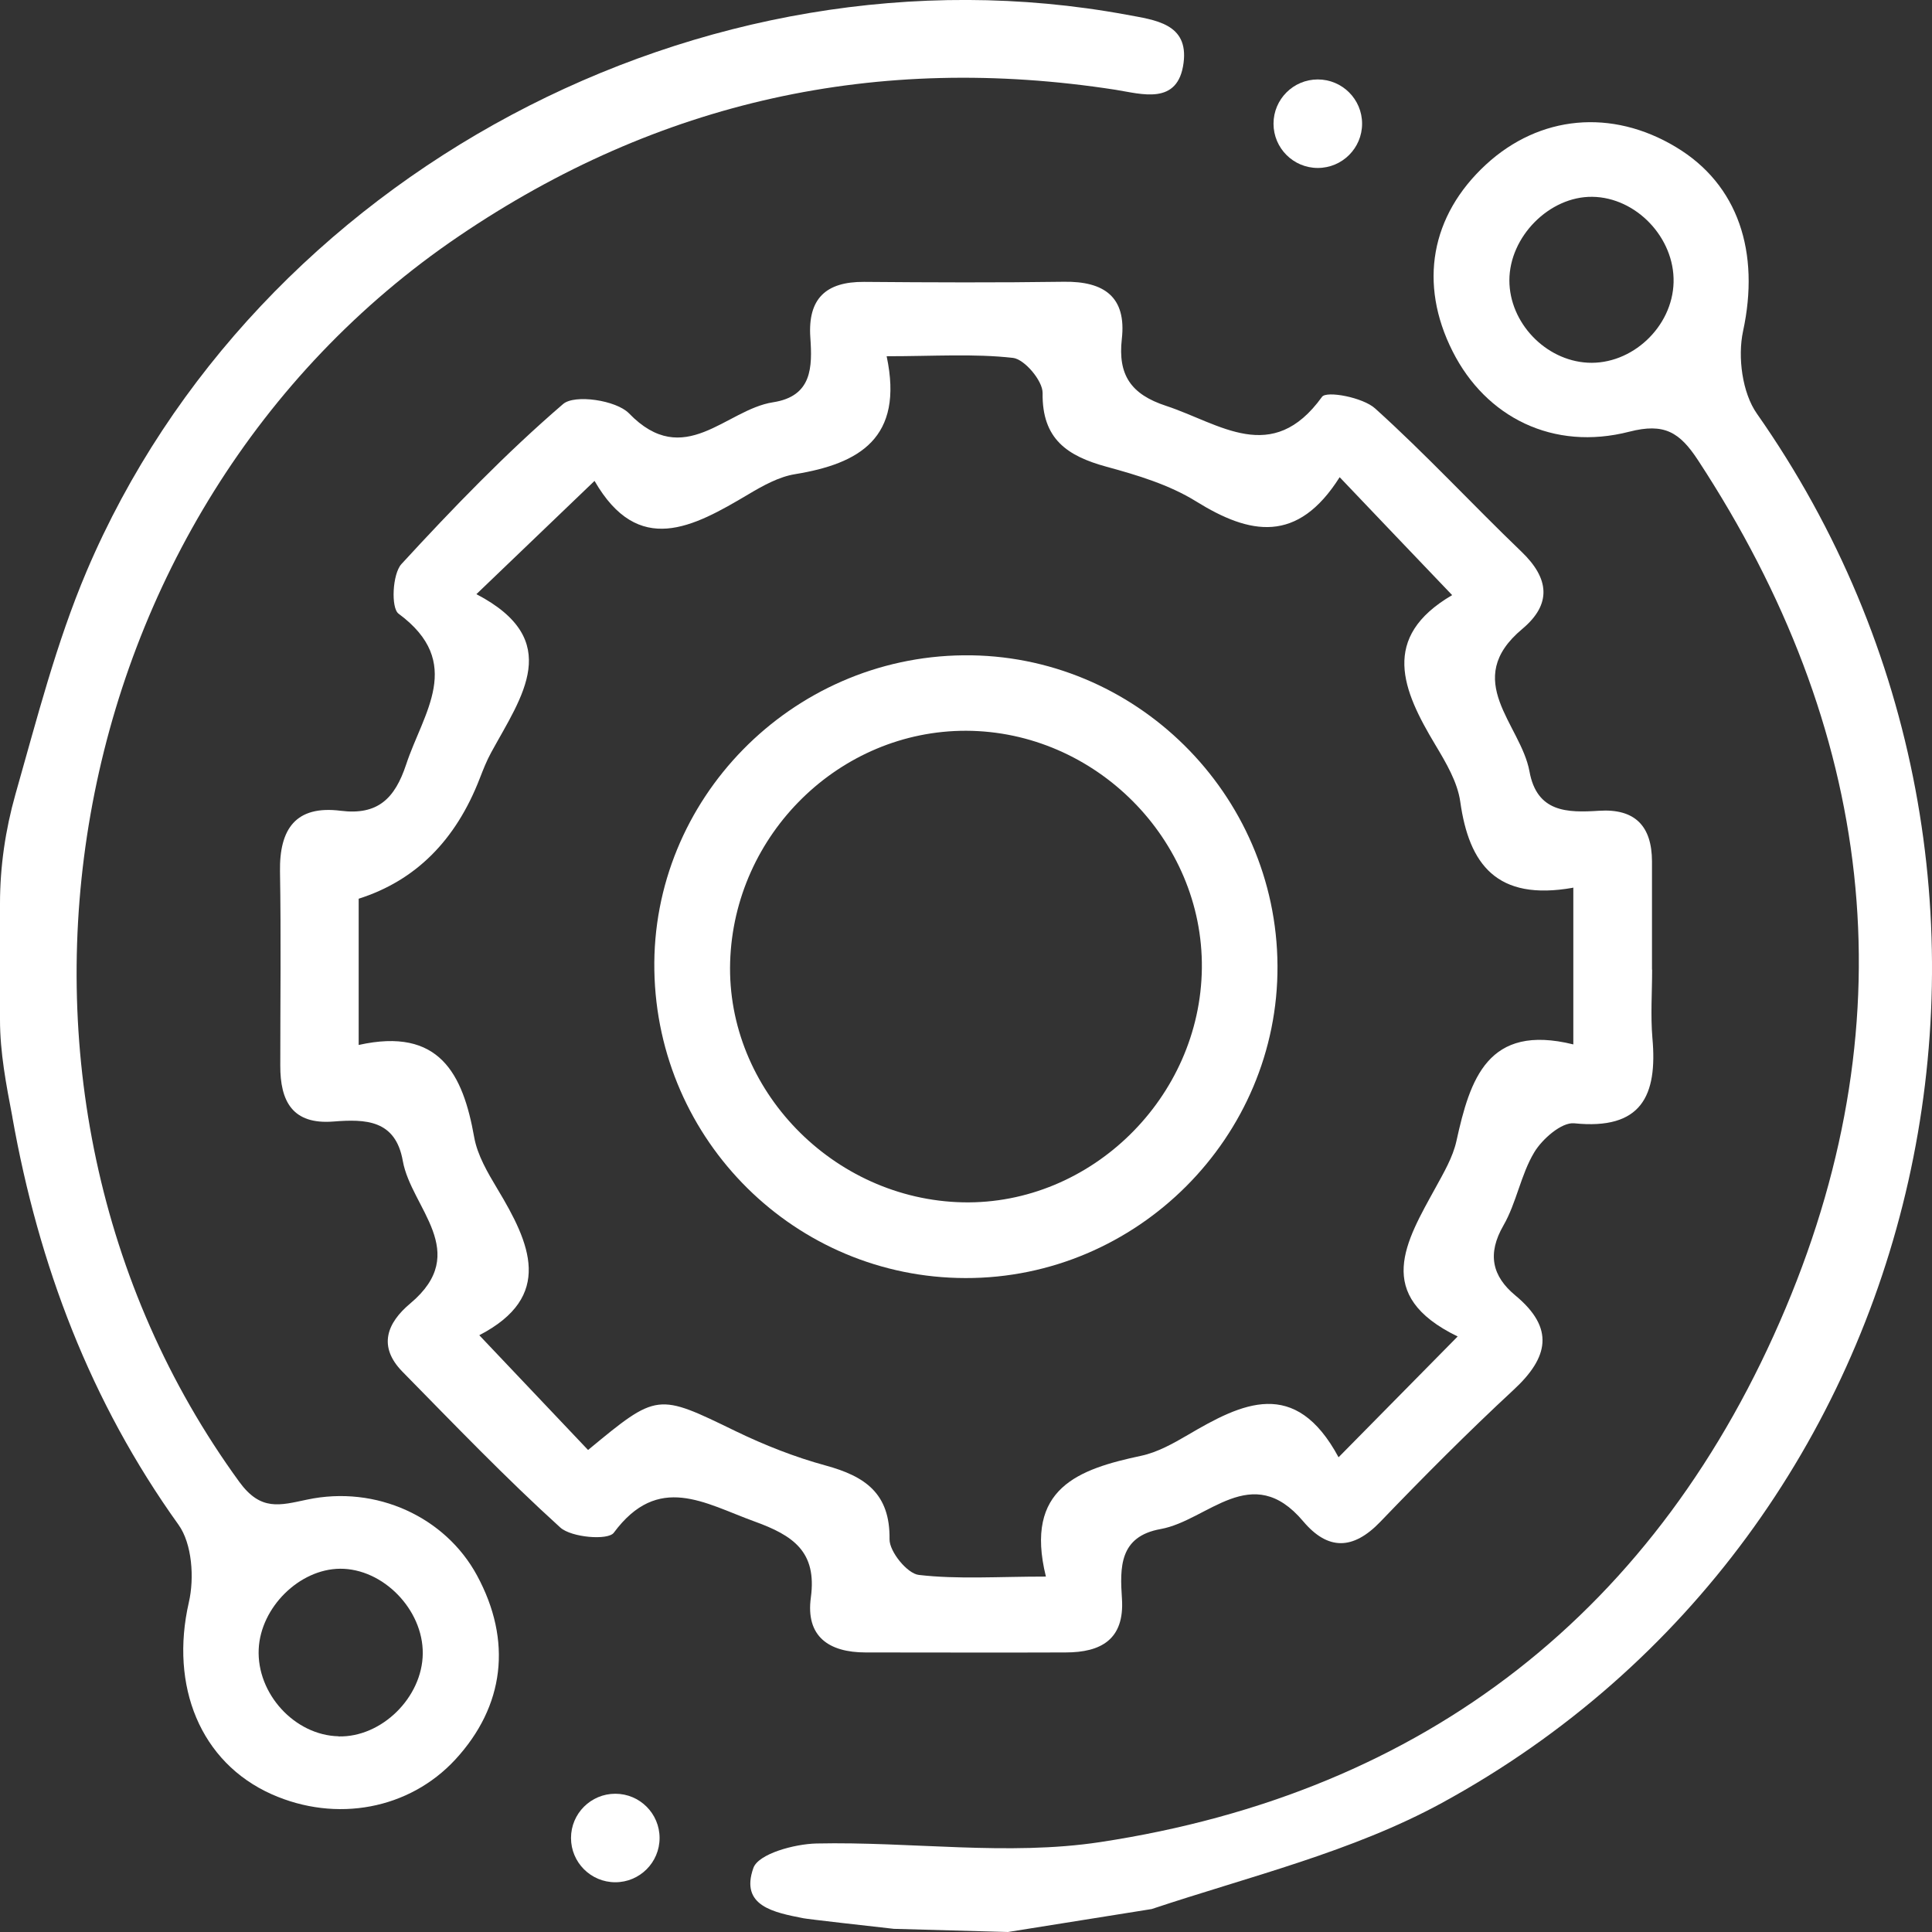 <svg width="123" height="123" viewBox="0 0 123 123" fill="none" xmlns="http://www.w3.org/2000/svg">
<rect x="0" y="0" width="123" height="123" fill="#333333" stroke="none"/>
<g clip-path="url(#clip0_125_276)">
<path d="M56.912 122.799C55.328 122.624 51.387 122.177 51.151 122.125C49.286 121.757 47.097 121.355 47.964 118.922C48.288 118.021 50.564 117.4 51.974 117.365C57.998 117.234 64.153 118.17 70.037 117.277C90.806 114.127 105.62 102.455 113.693 83.257C121.564 64.541 119.27 46.349 108.107 29.304C106.942 27.528 105.97 26.907 103.729 27.484C98.887 28.727 94.597 26.574 92.478 22.365C90.306 18.06 91.086 13.72 94.606 10.474C98.02 7.333 102.608 6.904 106.697 9.363C110.681 11.751 112.056 16.074 110.97 21.088C110.62 22.724 110.917 25.008 111.854 26.338C132.64 55.983 123.456 97.52 91.795 114.784C86.104 117.89 79.572 119.456 73.32 121.539C70.247 122.029 67.235 122.51 64.171 123L56.921 122.799H56.912ZM106.548 17.973C106.618 15.138 104.167 12.565 101.374 12.53C98.642 12.495 96.094 15.068 96.094 17.85C96.094 20.537 98.379 22.943 101.076 23.091C103.887 23.24 106.478 20.817 106.548 17.973Z" fill="white"/>
<path d="M0 57.532C0 55.178 0.341 52.842 0.981 50.575C2.347 45.78 3.581 40.924 5.516 36.365C16.259 11.112 44.812 -4.025 71.718 0.936C73.548 1.277 75.675 1.496 75.352 3.999C75.001 6.737 72.672 5.976 71.009 5.714C55.844 3.369 41.94 6.405 29.218 15.032C3.52 32.454 -2.968 69.335 15.235 94.343C16.601 96.216 17.809 95.84 19.552 95.472C23.964 94.536 28.36 96.592 30.365 100.293C32.624 104.458 32.125 108.623 28.981 112.027C26.057 115.186 21.416 116.061 17.301 114.232C12.748 112.202 10.805 107.337 12.022 102.017C12.381 100.468 12.232 98.281 11.365 97.073C5.752 89.242 2.46 80.536 0.788 71.129V71.112C0.394 69.055 0 67.008 0 64.925V57.523V57.532ZM21.548 110.548C24.297 110.618 26.889 108.063 26.915 105.272C26.941 102.472 24.385 99.856 21.653 99.873C19.061 99.891 16.592 102.332 16.47 104.992C16.338 107.827 18.764 110.478 21.556 110.54L21.548 110.548Z" fill="white"/>
<path d="M105.182 61.732C105.182 63.184 105.077 64.646 105.2 66.089C105.532 69.773 104.499 71.952 100.218 71.514C99.421 71.436 98.186 72.512 97.678 73.361C96.82 74.787 96.549 76.572 95.717 78.016C94.666 79.836 94.999 81.253 96.479 82.478C98.992 84.561 98.589 86.425 96.365 88.481C93.449 91.185 90.63 94.02 87.872 96.89C86.138 98.692 84.536 98.71 82.969 96.855C79.694 92.97 76.901 96.802 73.898 97.345C71.245 97.817 71.297 99.795 71.429 101.79C71.595 104.38 70.089 105.202 67.839 105.202C63.593 105.22 59.355 105.202 55.108 105.202C52.779 105.202 51.282 104.196 51.623 101.702C52.017 98.788 50.503 97.756 48.034 96.863C44.847 95.708 41.913 93.757 39.077 97.581C38.709 98.08 36.38 97.887 35.671 97.249C32.186 94.09 28.92 90.686 25.619 87.326C24.043 85.716 24.638 84.22 26.127 82.977C30.023 79.704 26.179 76.913 25.645 73.912C25.181 71.278 23.264 71.243 21.233 71.401C18.614 71.611 17.835 70.106 17.844 67.831C17.844 63.709 17.896 59.588 17.826 55.475C17.783 52.772 18.833 51.258 21.688 51.617C24.052 51.914 25.137 50.838 25.855 48.677C26.941 45.378 29.594 42.184 25.374 39.069C24.884 38.71 24.98 36.54 25.558 35.91C28.824 32.358 32.195 28.866 35.846 25.725C36.581 25.087 39.225 25.48 40.04 26.311C43.559 29.951 46.204 26.075 49.216 25.611C51.711 25.227 51.72 23.372 51.589 21.481C51.422 19.014 52.578 17.929 55.012 17.946C59.258 17.981 63.496 17.999 67.743 17.938C70.291 17.903 71.727 18.9 71.42 21.586C71.166 23.861 71.989 25.104 74.239 25.839C77.663 26.968 80.99 29.672 84.168 25.262C84.457 24.868 86.769 25.297 87.548 26.005C90.77 28.91 93.73 32.113 96.864 35.123C98.633 36.82 98.808 38.457 96.917 40.04C93.012 43.304 96.82 46.104 97.372 49.105C97.845 51.73 99.78 51.748 101.802 51.617C104.105 51.468 105.165 52.605 105.173 54.837C105.173 57.138 105.173 59.439 105.173 61.741C105.173 61.741 105.191 61.741 105.2 61.741L105.182 61.732ZM100.148 56.517C95.279 57.383 93.528 55.02 92.968 51.048C92.793 49.788 92.057 48.554 91.383 47.425C89.29 43.943 87.855 40.574 92.451 37.888C89.938 35.263 87.741 32.953 85.289 30.38C82.601 34.633 79.572 34.047 76.148 31.92C74.441 30.861 72.409 30.249 70.448 29.715C67.953 29.033 66.333 27.956 66.377 25.017C66.386 24.247 65.23 22.873 64.494 22.785C62.008 22.505 59.469 22.68 56.448 22.68C57.56 27.904 54.688 29.523 50.617 30.188C49.583 30.354 48.568 30.923 47.64 31.474C44.12 33.565 40.644 35.464 37.851 30.616C35.277 33.084 33.044 35.228 30.33 37.827C35.942 40.758 33.219 44.337 31.275 47.898C30.986 48.423 30.767 48.983 30.549 49.543C29.019 53.51 26.448 56.068 22.835 57.217V66.527C27.974 65.381 29.472 68.364 30.189 72.398C30.391 73.544 31.048 74.656 31.66 75.68C33.753 79.153 35.285 82.531 30.514 85.007C33.079 87.711 35.268 90.021 37.439 92.313C41.87 88.647 41.843 88.691 46.852 91.123C48.682 92.007 50.608 92.768 52.569 93.302C55.065 93.985 56.675 95.07 56.632 98.001C56.623 98.78 57.761 100.188 58.497 100.267C60.983 100.556 63.514 100.372 66.587 100.372C65.195 94.728 68.68 93.53 72.655 92.681C73.688 92.462 74.686 91.902 75.614 91.36C79.064 89.33 82.452 87.641 85.219 92.777C87.855 90.108 90.096 87.833 92.802 85.086C87.391 82.461 89.518 79.031 91.401 75.601C91.917 74.656 92.495 73.676 92.723 72.643C93.59 68.706 94.71 65.144 100.165 66.492V56.49L100.148 56.517Z" fill="white"/>
<path d="M61.342 41.72C72.243 41.607 81.27 50.532 81.331 61.478C81.393 72.381 72.401 81.393 61.465 81.367C50.651 81.35 41.852 72.643 41.659 61.784C41.467 50.908 50.362 41.834 61.333 41.72H61.342ZM76.516 61.636C76.603 53.454 69.739 46.55 61.508 46.524C53.462 46.507 46.729 53.104 46.484 61.251C46.247 69.362 53.033 76.371 61.307 76.546C69.45 76.712 76.428 69.878 76.516 61.636Z" fill="white"/>
<path d="M83.897 10.693C85.454 10.693 86.717 9.431 86.717 7.875C86.717 6.319 85.454 5.058 83.897 5.058C82.34 5.058 81.078 6.319 81.078 7.875C81.078 9.431 82.34 10.693 83.897 10.693Z" fill="white"/>
<path d="M39.173 119.833C40.73 119.833 41.992 118.571 41.992 117.015C41.992 115.459 40.73 114.198 39.173 114.198C37.616 114.198 36.353 115.459 36.353 117.015C36.353 118.571 37.616 119.833 39.173 119.833Z" fill="white"/>
</g>
<defs>
<clipPath id="clip0_125_276">
<rect width="123" height="123" fill="white"/>
</clipPath>
</defs>
</svg>
